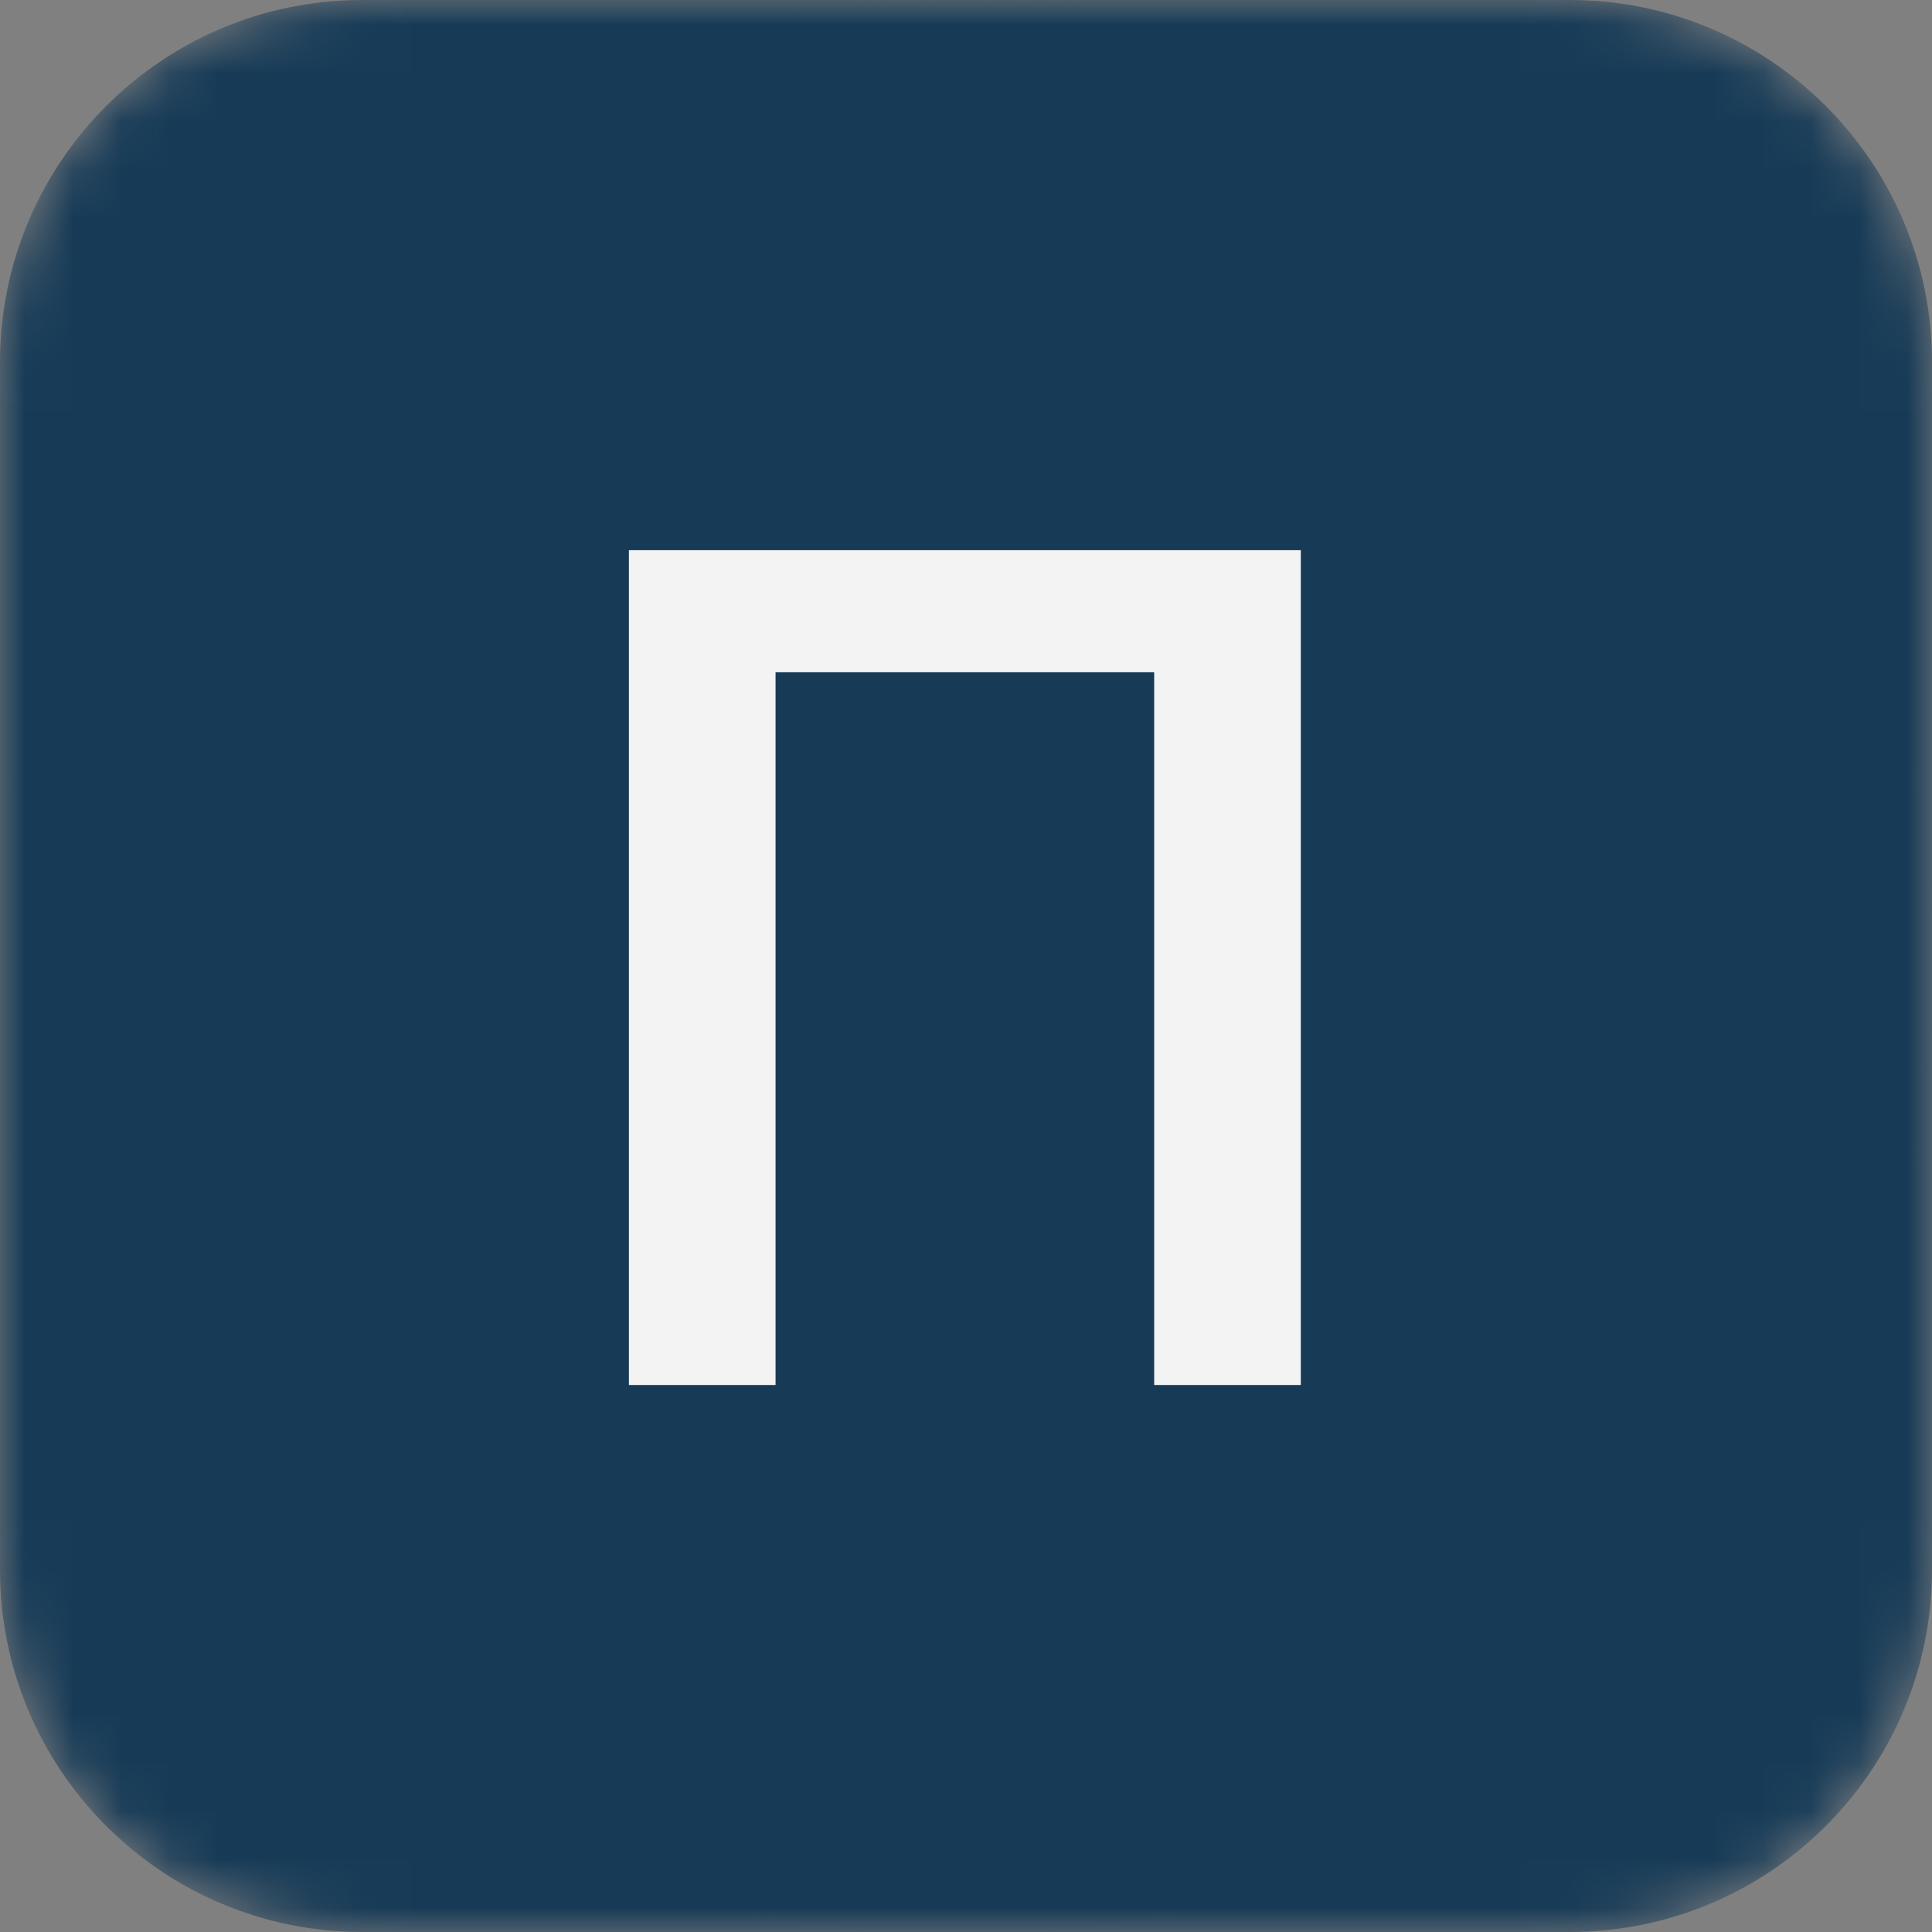 <svg width="40" height="40" viewBox="0 0 40 40" fill="none" xmlns="http://www.w3.org/2000/svg">
<rect x="0" y="0" width="40" height="40" fill="#808080" stroke="none"/>
<g clip-path="url(#clip0_437_17)">
<mask id="mask0_437_17" style="mask-type:luminance" maskUnits="userSpaceOnUse" x="0" y="0" width="40" height="40">
<path d="M32.5 0H7.5C3.358 0 0 3.358 0 7.5V32.5C0 36.642 3.358 40 7.5 40H32.5C36.642 40 40 36.642 40 32.5V7.5C40 3.358 36.642 0 32.5 0Z" fill="white"/>
</mask>
<g mask="url(#mask0_437_17)">
<path d="M32.5 0H7.5C3.358 0 0 3.358 0 7.5V32.5C0 36.642 3.358 40 7.5 40H32.5C36.642 40 40 36.642 40 32.5V7.5C40 3.358 36.642 0 32.5 0Z" fill="#173B57"/>
<mask id="mask1_437_17" style="mask-type:luminance" maskUnits="userSpaceOnUse" x="0" y="0" width="40" height="40">
<path d="M40 0H0V40H40V0Z" fill="white"/>
</mask>
<g mask="url(#mask1_437_17)">
<path d="M40.001 20.033C40.001 8.974 31.036 0.009 19.977 0.009C8.918 0.009 -0.047 8.974 -0.047 20.033C-0.047 31.092 8.918 40.056 19.977 40.056C31.036 40.056 40.001 31.092 40.001 20.033Z" fill="#173B57"/>
<path d="M26.932 28.675V11.391H13.021V28.675H16.057V13.918H23.896V28.675H26.932Z" fill="#F3F3F3"/>
</g>
</g>
</g>
<defs>
<clipPath id="clip0_437_17">
<rect width="40" height="40" fill="white"/>
</clipPath>
</defs>
</svg>
